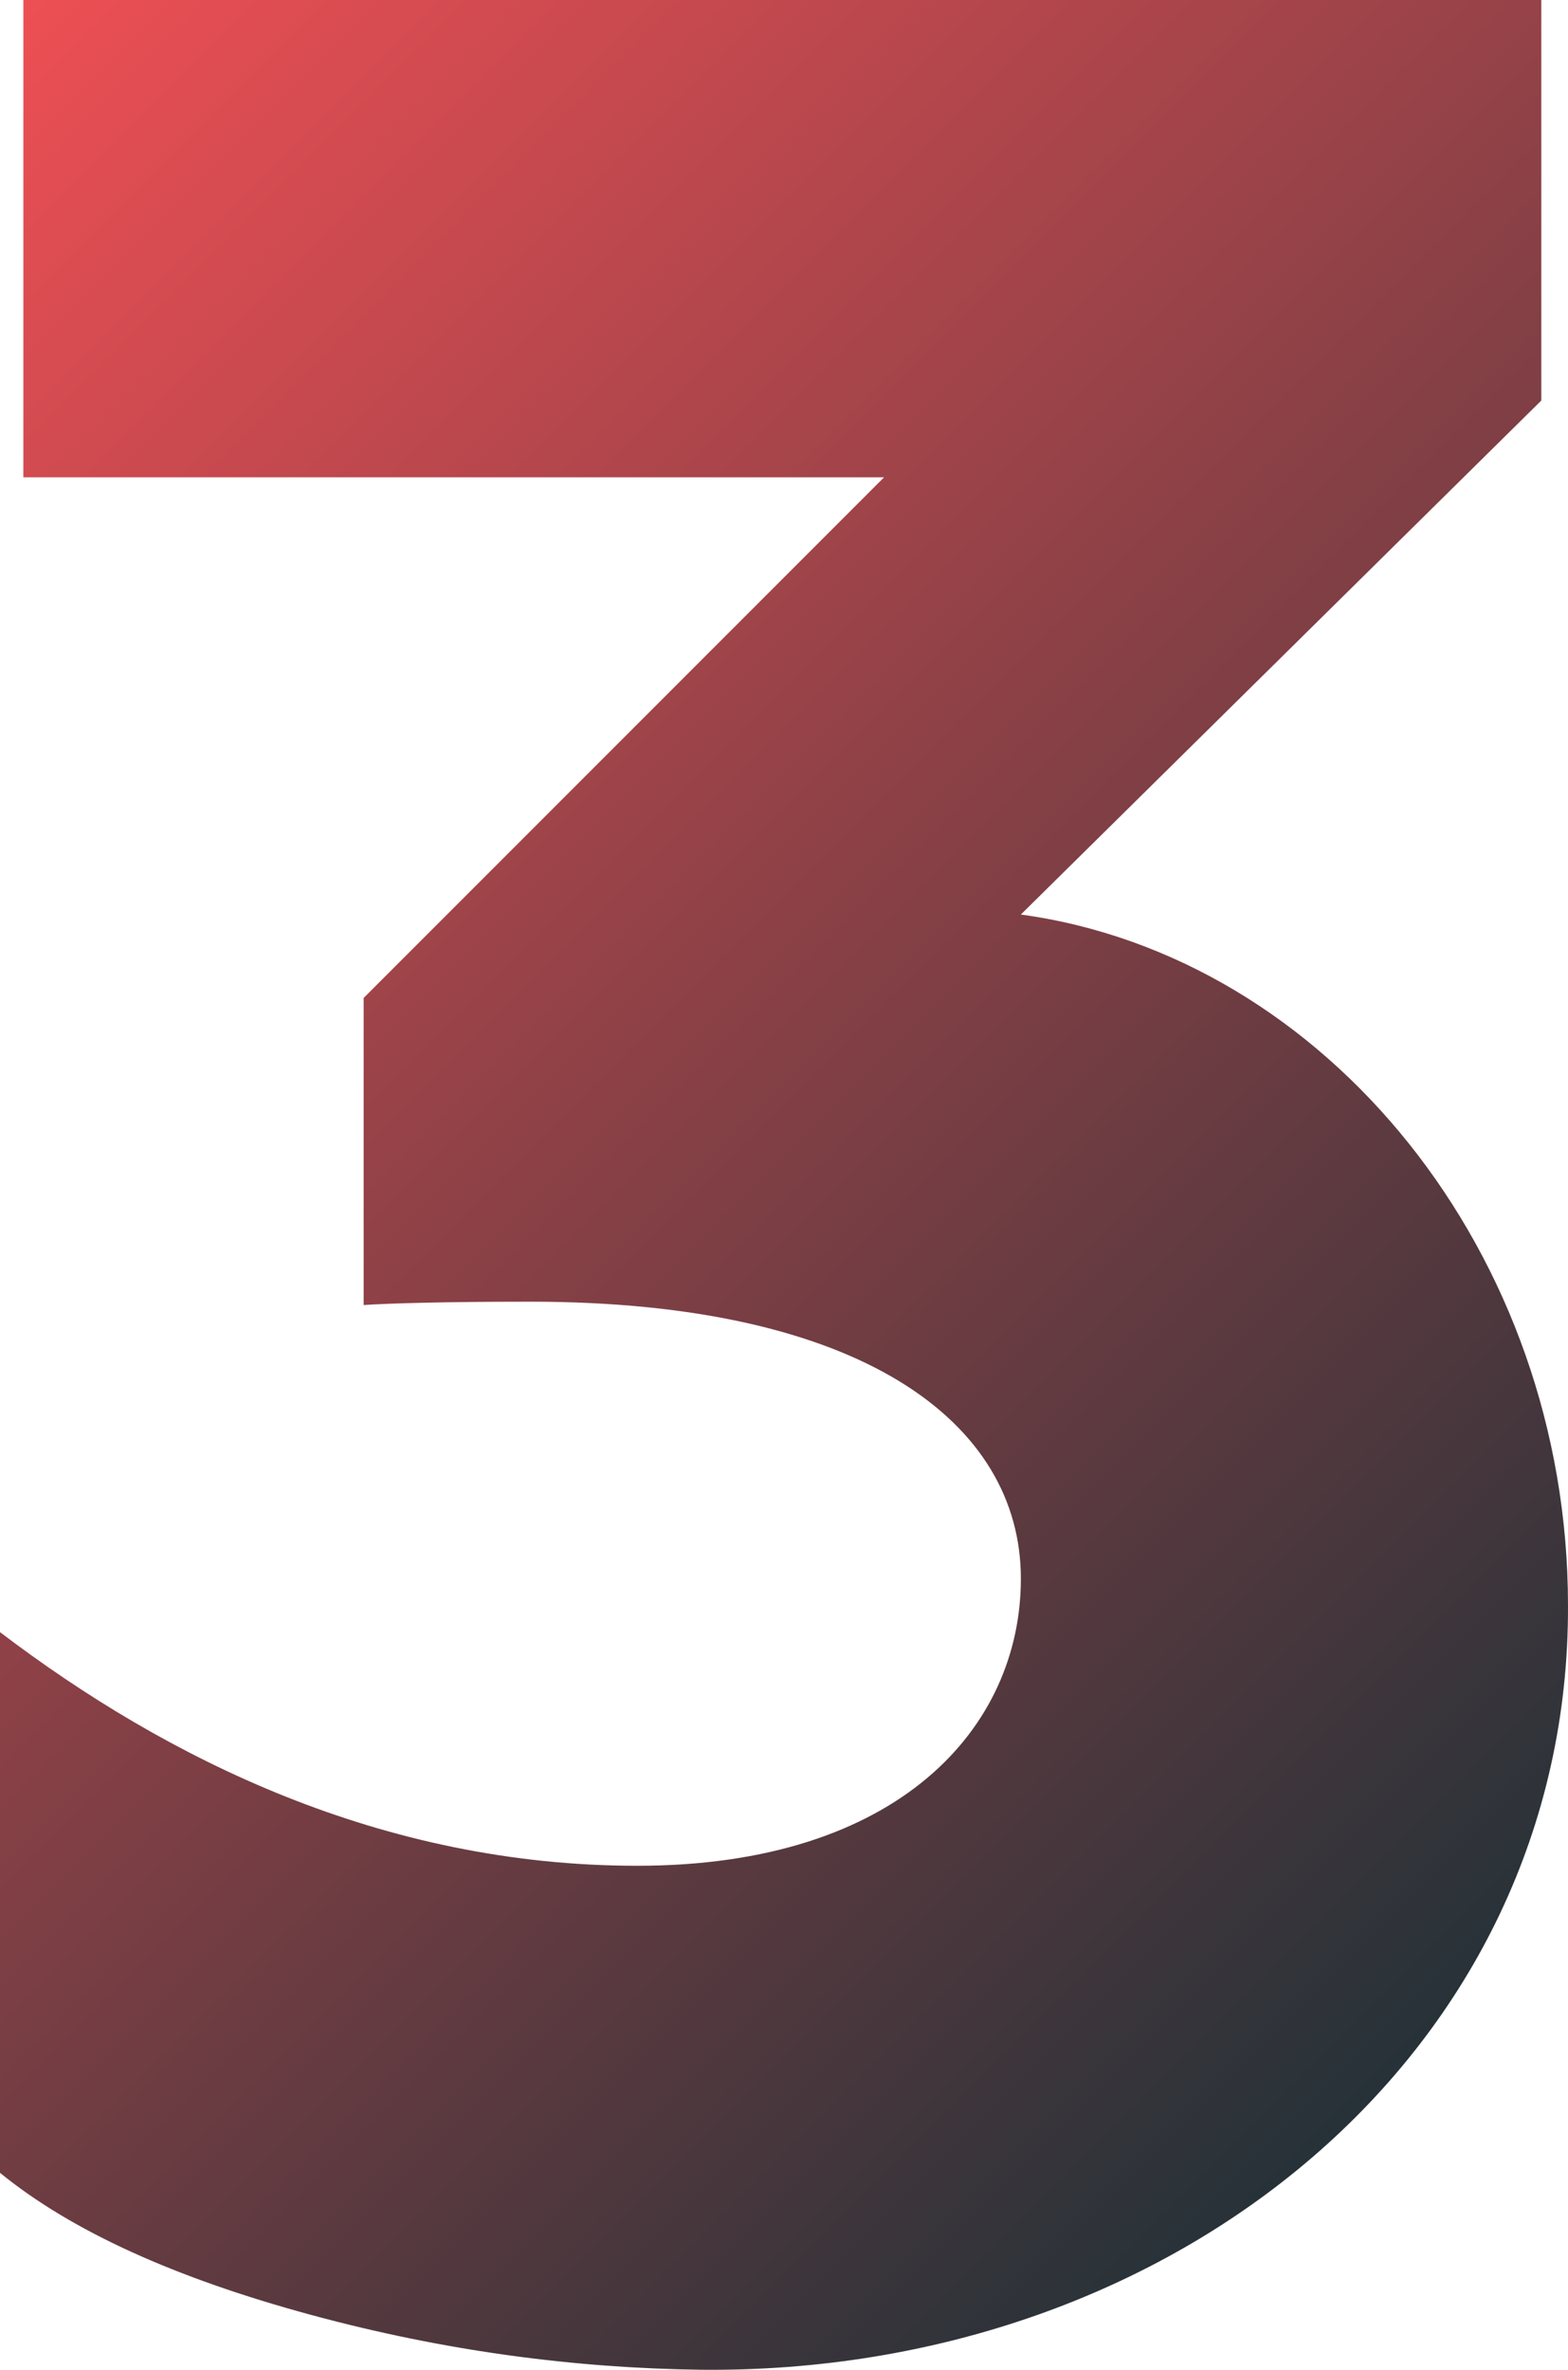 <svg xmlns="http://www.w3.org/2000/svg" viewBox="0 0 198.586 300" xmlns:v="https://vecta.io/nano"><linearGradient id="A" gradientUnits="userSpaceOnUse" x1="-18.485" y1="21.444" x2="199.887" y2="239.816"><stop offset="0" stop-color="#ed4f54"/><stop offset="1" stop-color="#263238"/></linearGradient><path d="M0 206.616c21.125 16.056 48.378 29.577 80.702 29.577 33.168 0 48.59-17.536 48.59-36.338 0-19.86-20.281-35.071-62.11-35.071-10.985 0-17.957.211-21.127.423v-38.873l65.915-65.913H2.958V0h192.248v50.703l-65.915 65.069c38.661 5.282 69.294 42.886 69.294 87.463.211 56.407-49.647 97.393-109.856 96.758-15.845-.211-32.322-2.324-49.435-6.972S9.084 282.458 0 275.064v-68.448z" fill="url(#A)"/></svg>